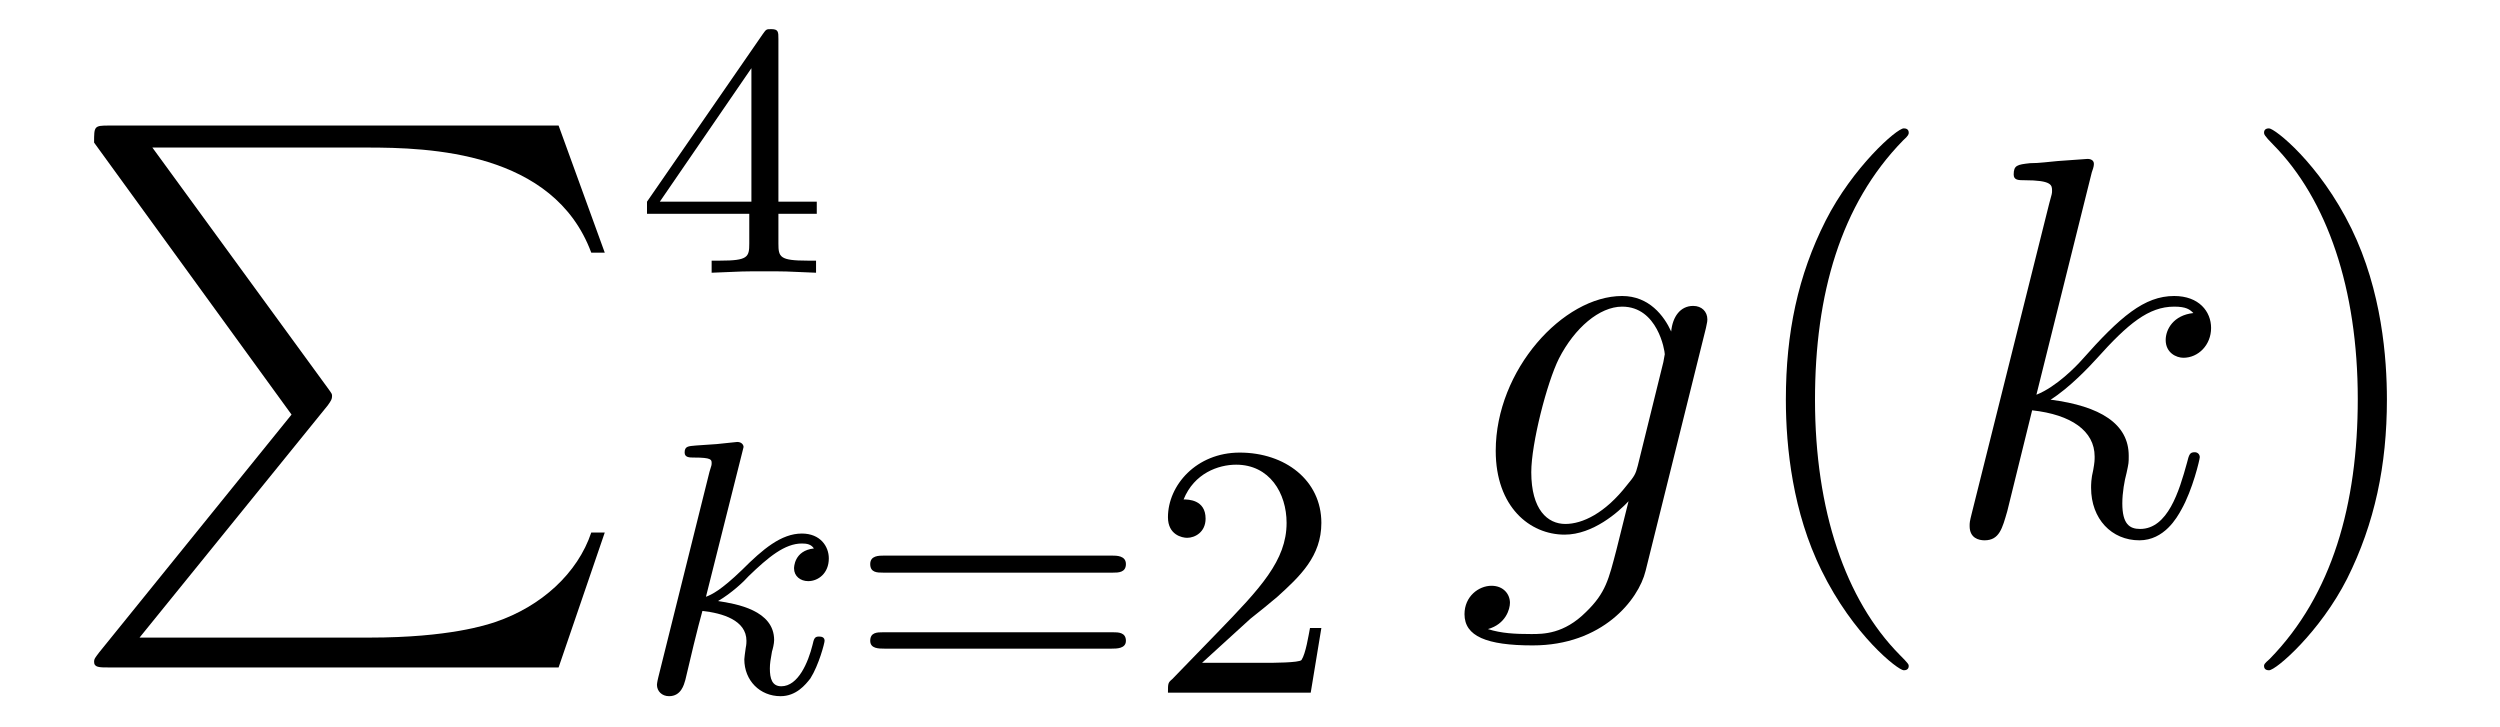 <?xml version='1.0'?>
<!-- This file was generated by dvisvgm 1.9.2 -->
<svg height='16pt' version='1.1' viewBox='0 -16 55 16' width='55pt' xmlns='http://www.w3.org/2000/svg' xmlns:xlink='http://www.w3.org/1999/xlink'>
<g id='page1'>
<g transform='matrix(1 0 0 1 -127 650)'>
<path d='M133.414 -656.879L129.18 -651.645C129.086 -651.519 129.07 -651.504 129.07 -651.441C129.07 -651.316 129.18 -651.316 129.398 -651.316H139.289L140.305 -654.285H140.008C139.711 -653.394 138.914 -652.66 137.898 -652.316C137.711 -652.254 136.883 -651.973 135.133 -651.973H130.07L134.211 -657.082C134.289 -657.191 134.305 -657.223 134.305 -657.285C134.305 -657.332 134.305 -657.332 134.227 -657.441L130.352 -662.754H135.07C136.43 -662.754 139.18 -662.676 140.008 -660.441H140.305L139.289 -663.238H129.398C129.07 -663.238 129.07 -663.223 129.07 -662.863L133.414 -656.879ZM140.996 -663.238' fill-rule='evenodd'/>
<path d='M144.125 -665.141C144.125 -665.297 144.125 -665.359 143.969 -665.359C143.859 -665.359 143.859 -665.359 143.781 -665.25L141.234 -661.563V-661.297H143.484V-660.641C143.484 -660.344 143.453 -660.266 142.844 -660.266H142.656V-660C143.344 -660.031 143.359 -660.031 143.813 -660.031C144.266 -660.031 144.281 -660.031 144.953 -660V-660.266H144.766C144.156 -660.266 144.125 -660.344 144.125 -660.641V-661.297H144.969V-661.563H144.125V-665.141ZM143.531 -664.5V-661.563H141.516L143.531 -664.5ZM145.199 -660' fill-rule='evenodd'/>
<path d='M143.328 -656.043C143.328 -656.059 143.359 -656.152 143.359 -656.168C143.359 -656.199 143.328 -656.277 143.219 -656.277C143.187 -656.277 142.953 -656.246 142.766 -656.23L142.313 -656.199C142.141 -656.184 142.062 -656.184 142.062 -656.043C142.062 -655.934 142.172 -655.934 142.266 -655.934C142.656 -655.934 142.656 -655.887 142.656 -655.809C142.656 -655.777 142.656 -655.762 142.609 -655.621L141.484 -651.105C141.453 -650.98 141.453 -650.934 141.453 -650.934C141.453 -650.793 141.563 -650.684 141.719 -650.684C141.984 -650.684 142.047 -650.934 142.078 -651.043C142.156 -651.387 142.359 -652.23 142.453 -652.559C142.891 -652.512 143.422 -652.356 143.422 -651.902C143.422 -651.871 143.422 -651.824 143.406 -651.746C143.391 -651.637 143.375 -651.527 143.375 -651.496C143.375 -651.027 143.719 -650.684 144.172 -650.684C144.516 -650.684 144.719 -650.934 144.828 -651.074C145.016 -651.371 145.141 -651.855 145.141 -651.902C145.141 -651.981 145.078 -651.996 145.016 -651.996C144.922 -651.996 144.906 -651.949 144.875 -651.809C144.781 -651.434 144.563 -650.902 144.188 -650.902C143.984 -650.902 143.937 -651.074 143.937 -651.293C143.937 -651.402 143.953 -651.496 143.984 -651.668C144 -651.715 144.031 -651.84 144.031 -651.918C144.031 -652.574 143.203 -652.715 142.797 -652.777C143.094 -652.949 143.375 -653.215 143.469 -653.324C143.906 -653.746 144.266 -654.043 144.641 -654.043C144.75 -654.043 144.844 -654.027 144.906 -653.934C144.469 -653.887 144.469 -653.512 144.469 -653.496C144.469 -653.324 144.609 -653.215 144.781 -653.215C145 -653.215 145.234 -653.387 145.234 -653.715C145.234 -653.98 145.047 -654.262 144.641 -654.262C144.188 -654.262 143.781 -653.918 143.328 -653.465C142.859 -653.012 142.656 -652.918 142.531 -652.871L143.328 -656.043ZM145.437 -650.762' fill-rule='evenodd'/>
<path d='M151.488 -653.402C151.598 -653.402 151.77 -653.402 151.77 -653.59C151.77 -653.777 151.566 -653.777 151.457 -653.777H146.457C146.332 -653.777 146.145 -653.777 146.145 -653.59C146.145 -653.402 146.301 -653.402 146.426 -653.402H151.488ZM151.457 -651.73C151.566 -651.73 151.77 -651.73 151.77 -651.902C151.77 -652.09 151.598 -652.09 151.488 -652.09H146.426C146.301 -652.09 146.145 -652.09 146.145 -651.902C146.145 -651.73 146.332 -651.73 146.457 -651.73H151.457ZM154.508 -652.387C154.648 -652.496 154.977 -652.762 155.102 -652.871C155.602 -653.324 156.07 -653.762 156.07 -654.496C156.07 -655.434 155.273 -656.043 154.273 -656.043C153.32 -656.043 152.695 -655.324 152.695 -654.621C152.695 -654.231 153.008 -654.168 153.117 -654.168C153.289 -654.168 153.523 -654.293 153.523 -654.59C153.523 -655.012 153.133 -655.012 153.039 -655.012C153.273 -655.59 153.805 -655.777 154.195 -655.777C154.93 -655.777 155.305 -655.152 155.305 -654.496C155.305 -653.668 154.727 -653.059 153.789 -652.09L152.789 -651.059C152.695 -650.98 152.695 -650.965 152.695 -650.762H155.836L156.07 -652.184H155.82C155.789 -652.027 155.727 -651.621 155.633 -651.48C155.586 -651.418 154.977 -651.418 154.852 -651.418H153.445L154.508 -652.387ZM156.473 -650.762' fill-rule='evenodd'/>
<path d='M163.031 -655.754C162.984 -655.566 162.953 -655.52 162.797 -655.332C162.312 -654.707 161.813 -654.473 161.438 -654.473C161.047 -654.473 160.688 -654.785 160.688 -655.613C160.688 -656.238 161.031 -657.582 161.297 -658.113C161.641 -658.785 162.188 -659.254 162.687 -659.254C163.469 -659.254 163.625 -658.285 163.625 -658.207L163.594 -658.035L163.031 -655.754ZM163.766 -658.707C163.609 -659.051 163.281 -659.488 162.687 -659.488C161.391 -659.488 159.906 -657.863 159.906 -656.082C159.906 -654.848 160.656 -654.238 161.422 -654.238C162.047 -654.238 162.609 -654.738 162.828 -654.973L162.563 -653.91C162.391 -653.254 162.328 -652.957 161.891 -652.535C161.406 -652.051 160.953 -652.051 160.688 -652.051C160.328 -652.051 160.031 -652.066 159.734 -652.16C160.125 -652.269 160.219 -652.598 160.219 -652.738C160.219 -652.926 160.078 -653.113 159.813 -653.113C159.531 -653.113 159.219 -652.879 159.219 -652.488C159.219 -652.004 159.703 -651.801 160.719 -651.801C162.25 -651.801 163.047 -652.801 163.203 -653.441L164.531 -658.785C164.562 -658.926 164.562 -658.941 164.562 -658.973C164.562 -659.145 164.438 -659.27 164.25 -659.27C163.969 -659.27 163.797 -659.035 163.766 -658.707ZM164.637 -654.238' fill-rule='evenodd'/>
<path d='M168.992 -651.348C168.992 -651.379 168.992 -651.395 168.789 -651.598C167.602 -652.801 166.93 -654.77 166.93 -657.207C166.93 -659.52 167.492 -661.504 168.867 -662.91C168.992 -663.02 168.992 -663.051 168.992 -663.082C168.992 -663.16 168.93 -663.176 168.883 -663.176C168.727 -663.176 167.758 -662.316 167.164 -661.145C166.555 -659.941 166.289 -658.676 166.289 -657.207C166.289 -656.145 166.445 -654.723 167.07 -653.457C167.773 -652.02 168.758 -651.254 168.883 -651.254C168.93 -651.254 168.992 -651.27 168.992 -651.348ZM169.676 -654.238' fill-rule='evenodd'/>
<path d='M173.019 -662.207C173.035 -662.254 173.066 -662.332 173.066 -662.394C173.066 -662.504 172.941 -662.504 172.926 -662.504C172.91 -662.504 172.473 -662.473 172.269 -662.457C172.066 -662.441 171.879 -662.41 171.66 -662.41C171.379 -662.379 171.301 -662.363 171.301 -662.16C171.301 -662.035 171.41 -662.035 171.535 -662.035C172.145 -662.035 172.145 -661.926 172.145 -661.801C172.145 -661.754 172.145 -661.738 172.082 -661.52L170.379 -654.707C170.332 -654.519 170.332 -654.504 170.332 -654.426C170.332 -654.16 170.535 -654.113 170.66 -654.113C170.988 -654.113 171.051 -654.379 171.16 -654.754L171.707 -656.973C172.566 -656.879 173.082 -656.52 173.082 -655.957C173.082 -655.879 173.082 -655.832 173.051 -655.66C173.004 -655.473 173.004 -655.332 173.004 -655.269C173.004 -654.582 173.457 -654.113 174.066 -654.113C174.613 -654.113 174.894 -654.613 174.988 -654.785C175.238 -655.223 175.395 -655.895 175.395 -655.941C175.395 -656.004 175.348 -656.051 175.285 -656.051C175.176 -656.051 175.16 -656.004 175.113 -655.816C174.941 -655.191 174.691 -654.363 174.082 -654.363C173.848 -654.363 173.691 -654.473 173.691 -654.926C173.691 -655.16 173.738 -655.426 173.785 -655.598C173.832 -655.816 173.832 -655.816 173.832 -655.973C173.832 -656.676 173.207 -657.066 172.113 -657.207C172.535 -657.473 172.973 -657.941 173.129 -658.113C173.816 -658.879 174.27 -659.254 174.832 -659.254C175.098 -659.254 175.176 -659.191 175.254 -659.113C174.816 -659.066 174.645 -658.754 174.645 -658.52C174.645 -658.238 174.879 -658.129 175.035 -658.129C175.363 -658.129 175.644 -658.41 175.644 -658.785C175.644 -659.145 175.379 -659.488 174.832 -659.488C174.176 -659.488 173.645 -659.035 172.801 -658.082C172.676 -657.941 172.238 -657.488 171.801 -657.316L173.019 -662.207ZM175.793 -654.238' fill-rule='evenodd'/>
<path d='M179.512 -657.207C179.512 -658.113 179.402 -659.598 178.731 -660.973C178.027 -662.41 177.043 -663.176 176.918 -663.176C176.871 -663.176 176.809 -663.16 176.809 -663.082C176.809 -663.051 176.809 -663.02 177.012 -662.816C178.199 -661.613 178.871 -659.645 178.871 -657.223C178.871 -654.91 178.309 -652.91 176.934 -651.504C176.809 -651.395 176.809 -651.379 176.809 -651.348C176.809 -651.27 176.871 -651.254 176.918 -651.254C177.074 -651.254 178.043 -652.098 178.637 -653.27C179.246 -654.488 179.512 -655.77 179.512 -657.207ZM180.711 -654.238' fill-rule='evenodd'/>
</g>
</g>
</svg>
